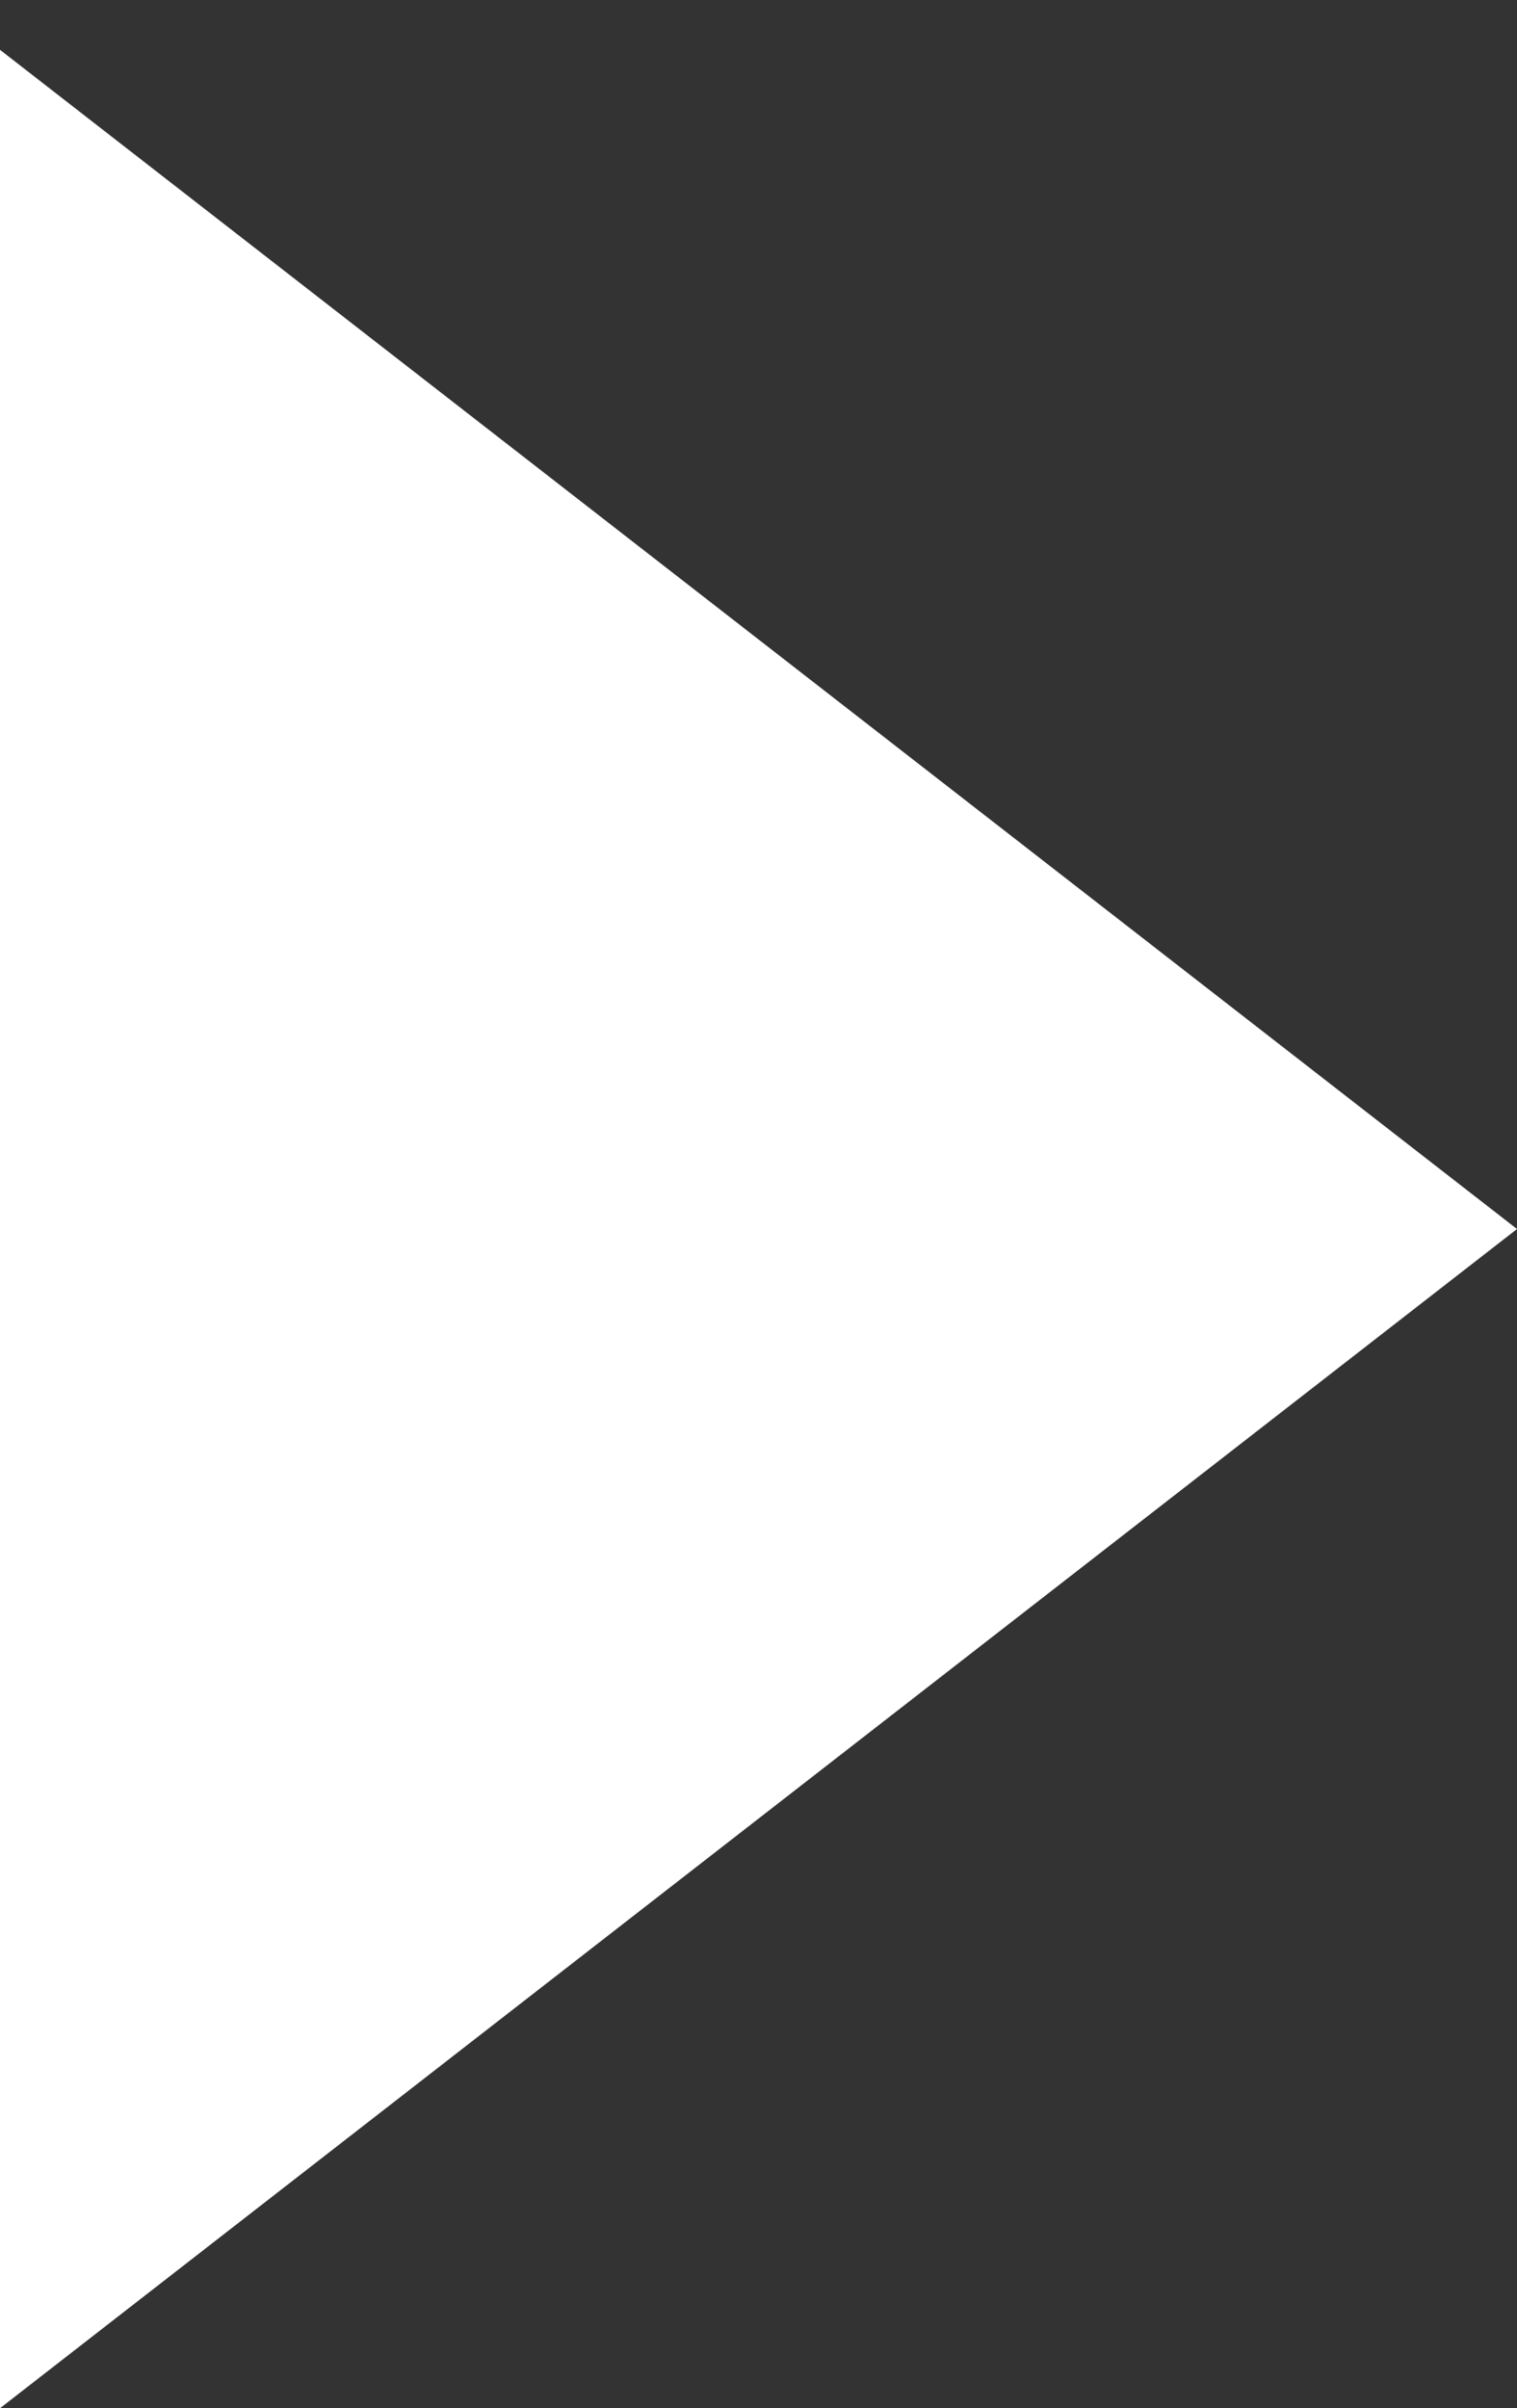 <?xml version="1.0" encoding="UTF-8"?> <svg xmlns="http://www.w3.org/2000/svg" width="46" height="73" viewBox="0 0 46 73" fill="none"><rect x="0" y="0" width="46" height="73" fill="#333333" stroke="none"/> <path d="M46 37.255L0 73V1.51L46 37.255Z" fill="white"></path> </svg> 